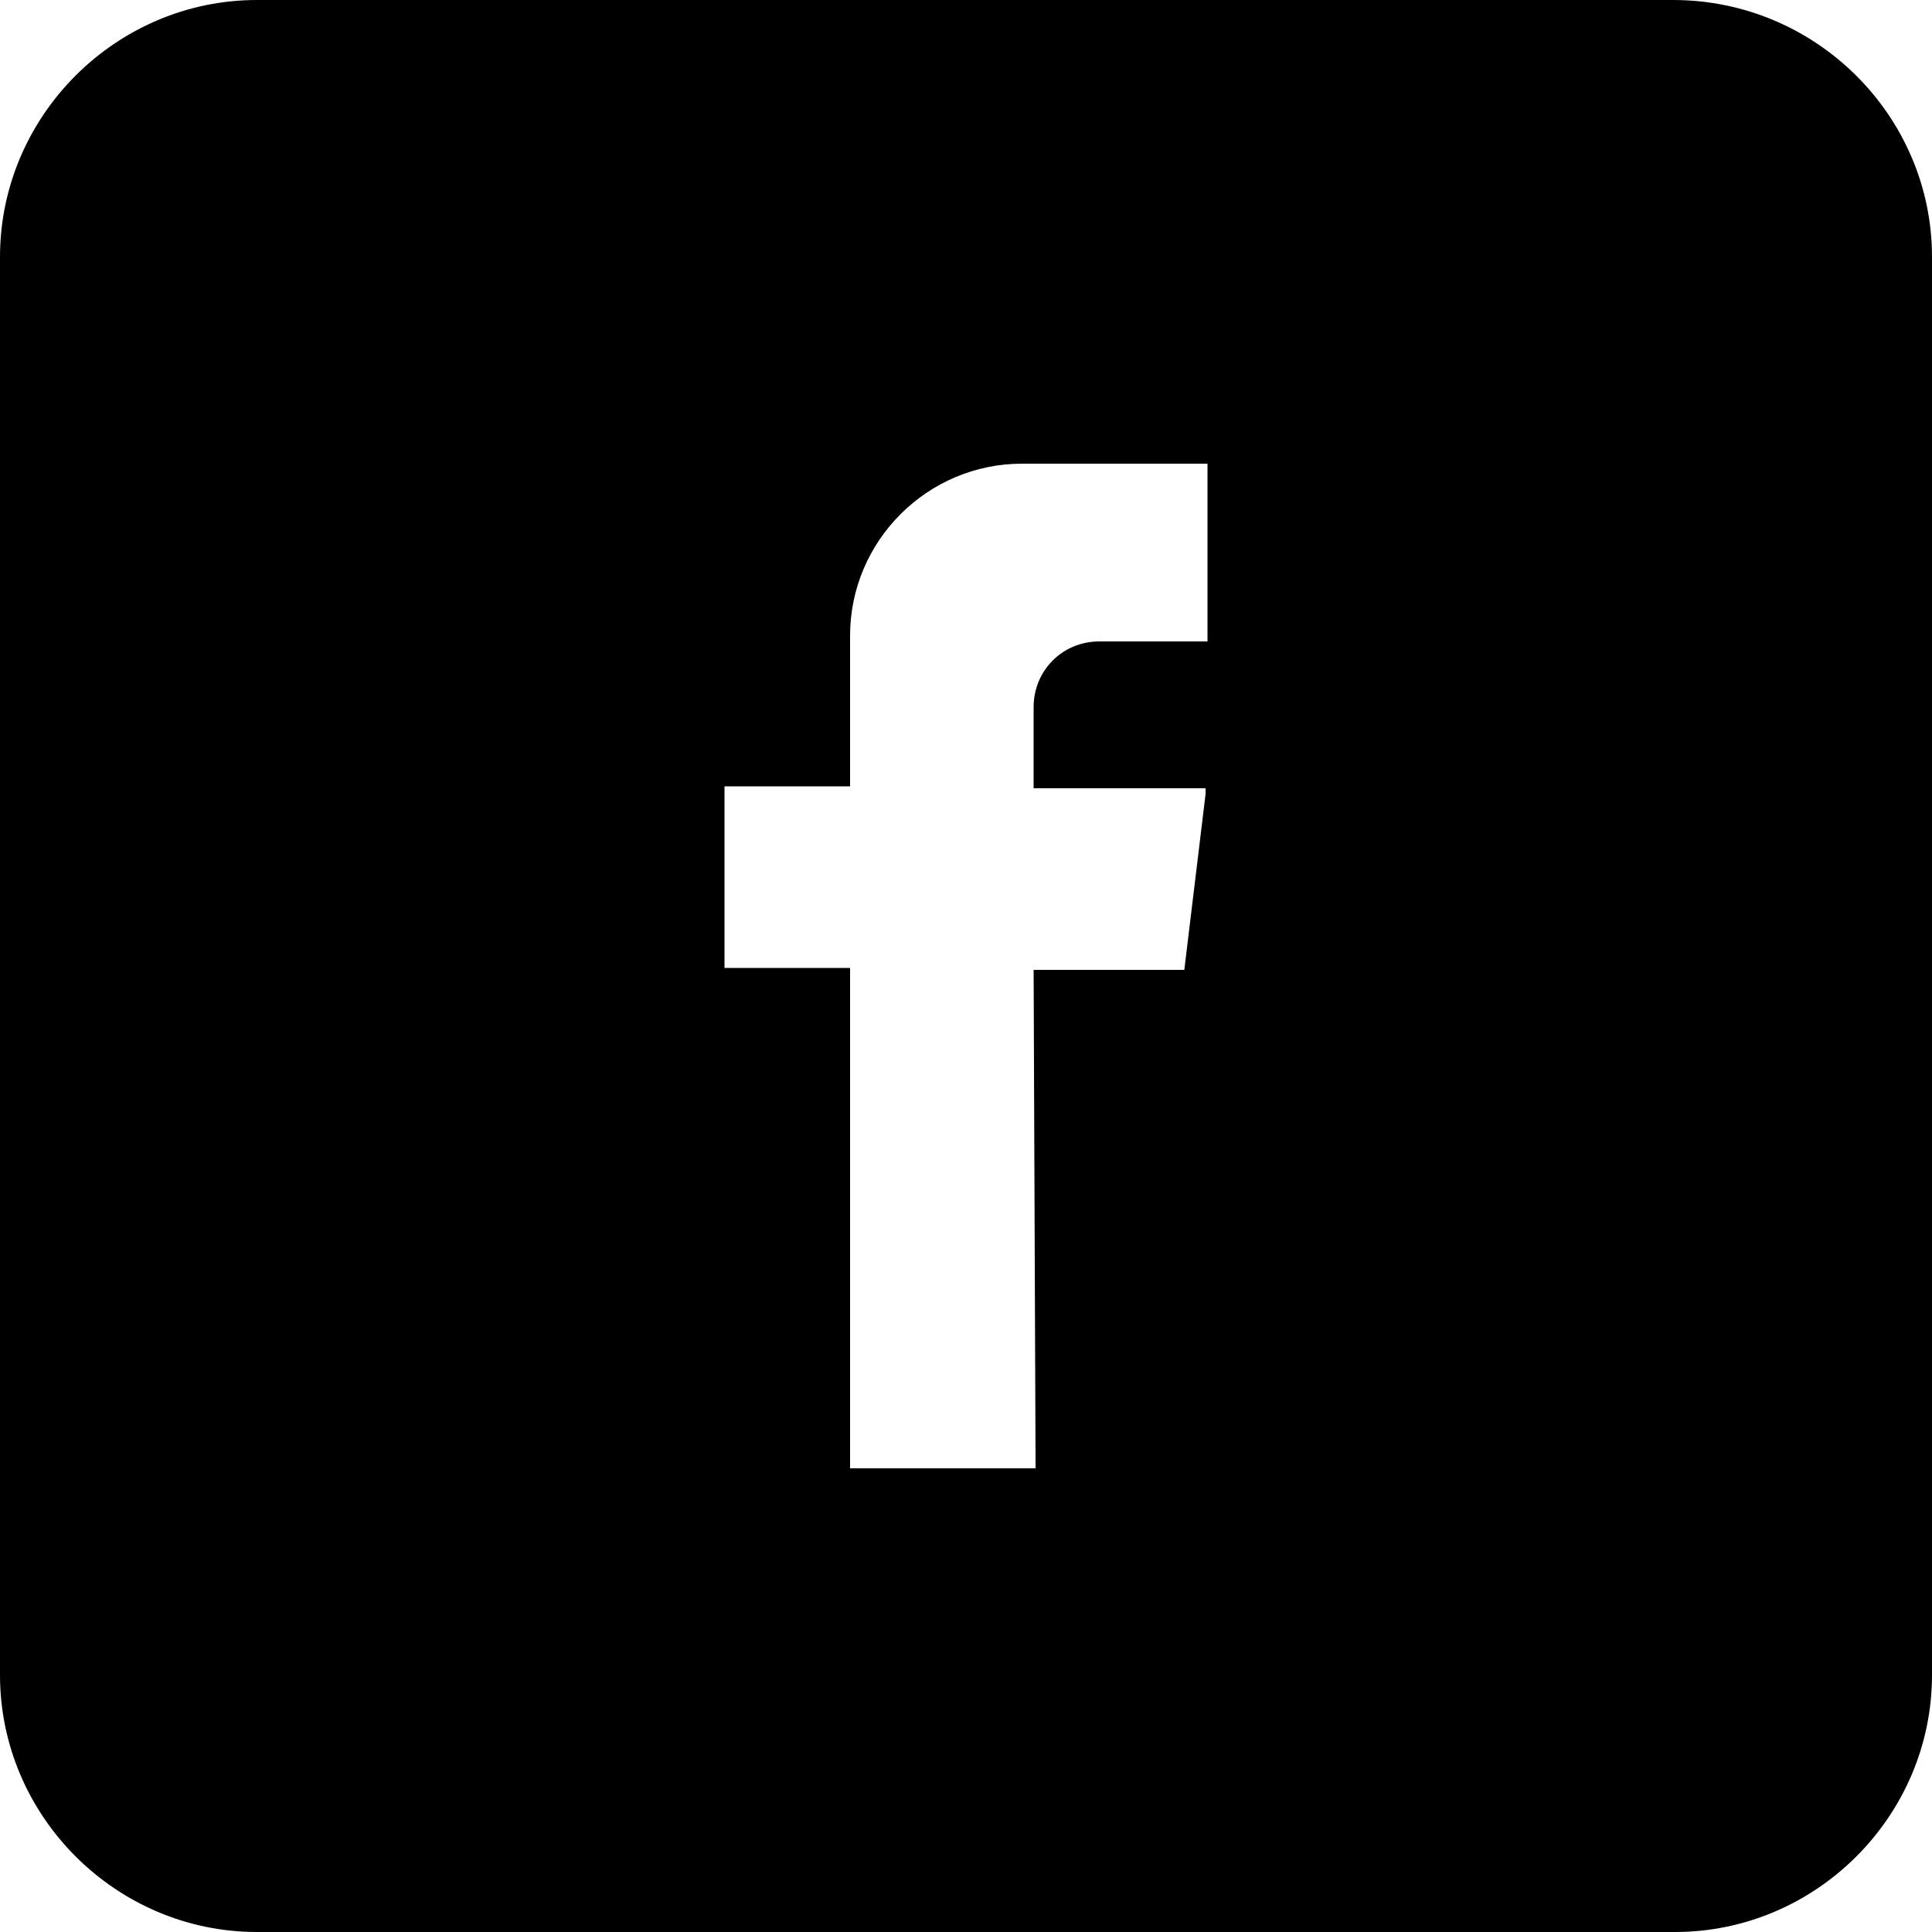 <?xml version="1.0" encoding="utf-8"?>
<!-- Generator: Adobe Illustrator 28.0.0, SVG Export Plug-In . SVG Version: 6.00 Build 0)  -->
<svg version="1.1" id="Layer_1" xmlns="http://www.w3.org/2000/svg" xmlns:xlink="http://www.w3.org/1999/xlink" x="0px" y="0px"
	 viewBox="0 0 100 100" style="enable-background:new 0 0 100 100;" xml:space="preserve">
<path d="M86.6,0H13.3C6,0,0,6,0,13.3v73.4C0,94,6,100,13.3,100h73.4c7.3,0,13.3-6,13.3-13.3V13.3C100,6,94,0,86.6,0z M62.5,24.4v8.5
	v0.3h-5.6c-1.9,0-3.4,1.5-3.4,3.4v4.2h8.9v0.3l-1.1,9.1h-7.8l0.1,25.5V76H44v-0.4V50.1h-6.5v-0.3V41v-0.3H44v-7.5v-0.3
	c0-4.9,4-8.9,8.9-8.9h9.6V24.4z"/>
</svg>
